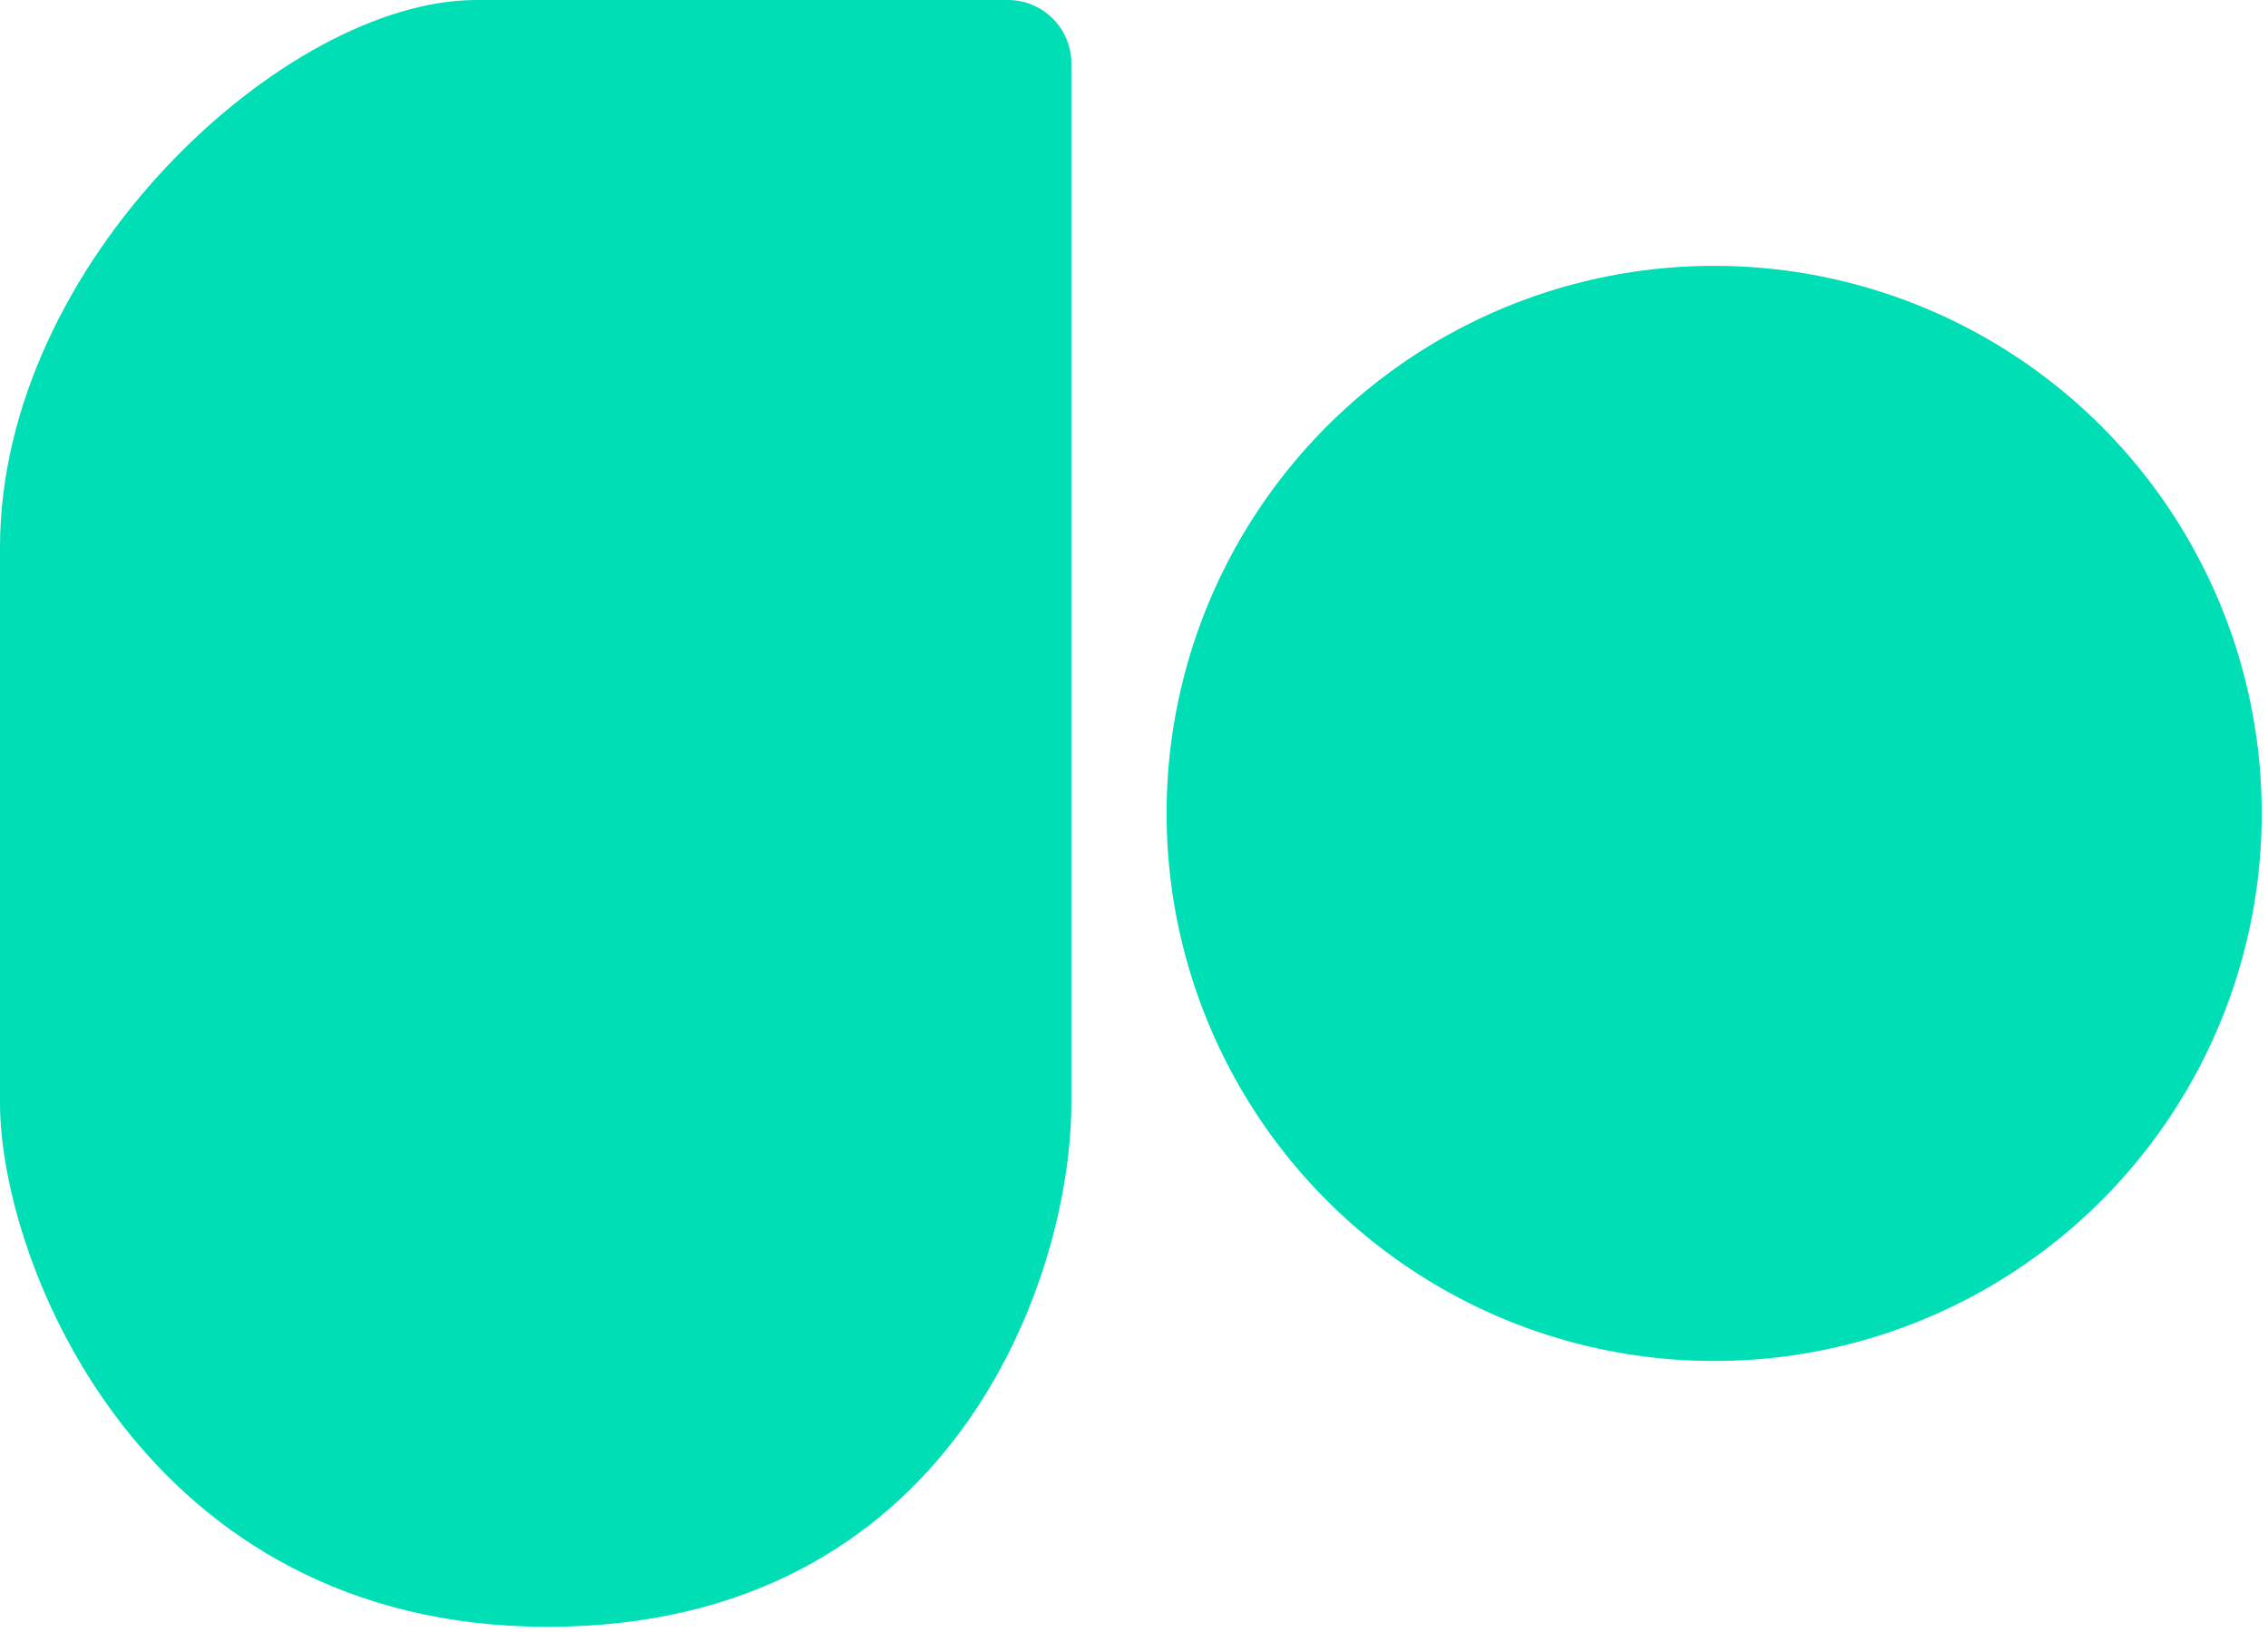 <?xml version="1.0" encoding="utf-8"?>
<svg xmlns="http://www.w3.org/2000/svg" fill="none" height="100%" overflow="visible" preserveAspectRatio="none" style="display: block;" viewBox="0 0 132 95" width="100%">
<g id="Frame 2827">
<path d="M27.713 0H58.662C60.703 0 62.354 1.652 62.354 3.693V64.201C62.354 74.363 55.425 94.685 31.87 94.685C8.314 94.685 0 73.439 0 64.201V31.87C0 15.242 16.628 0 27.713 0Z" fill="#00DEB5" id="Vector 23"/>
<circle cx="99.766" cy="47.343" fill="#00DEB5" id="Ellipse 59" r="31.87"/>
</g>
</svg>